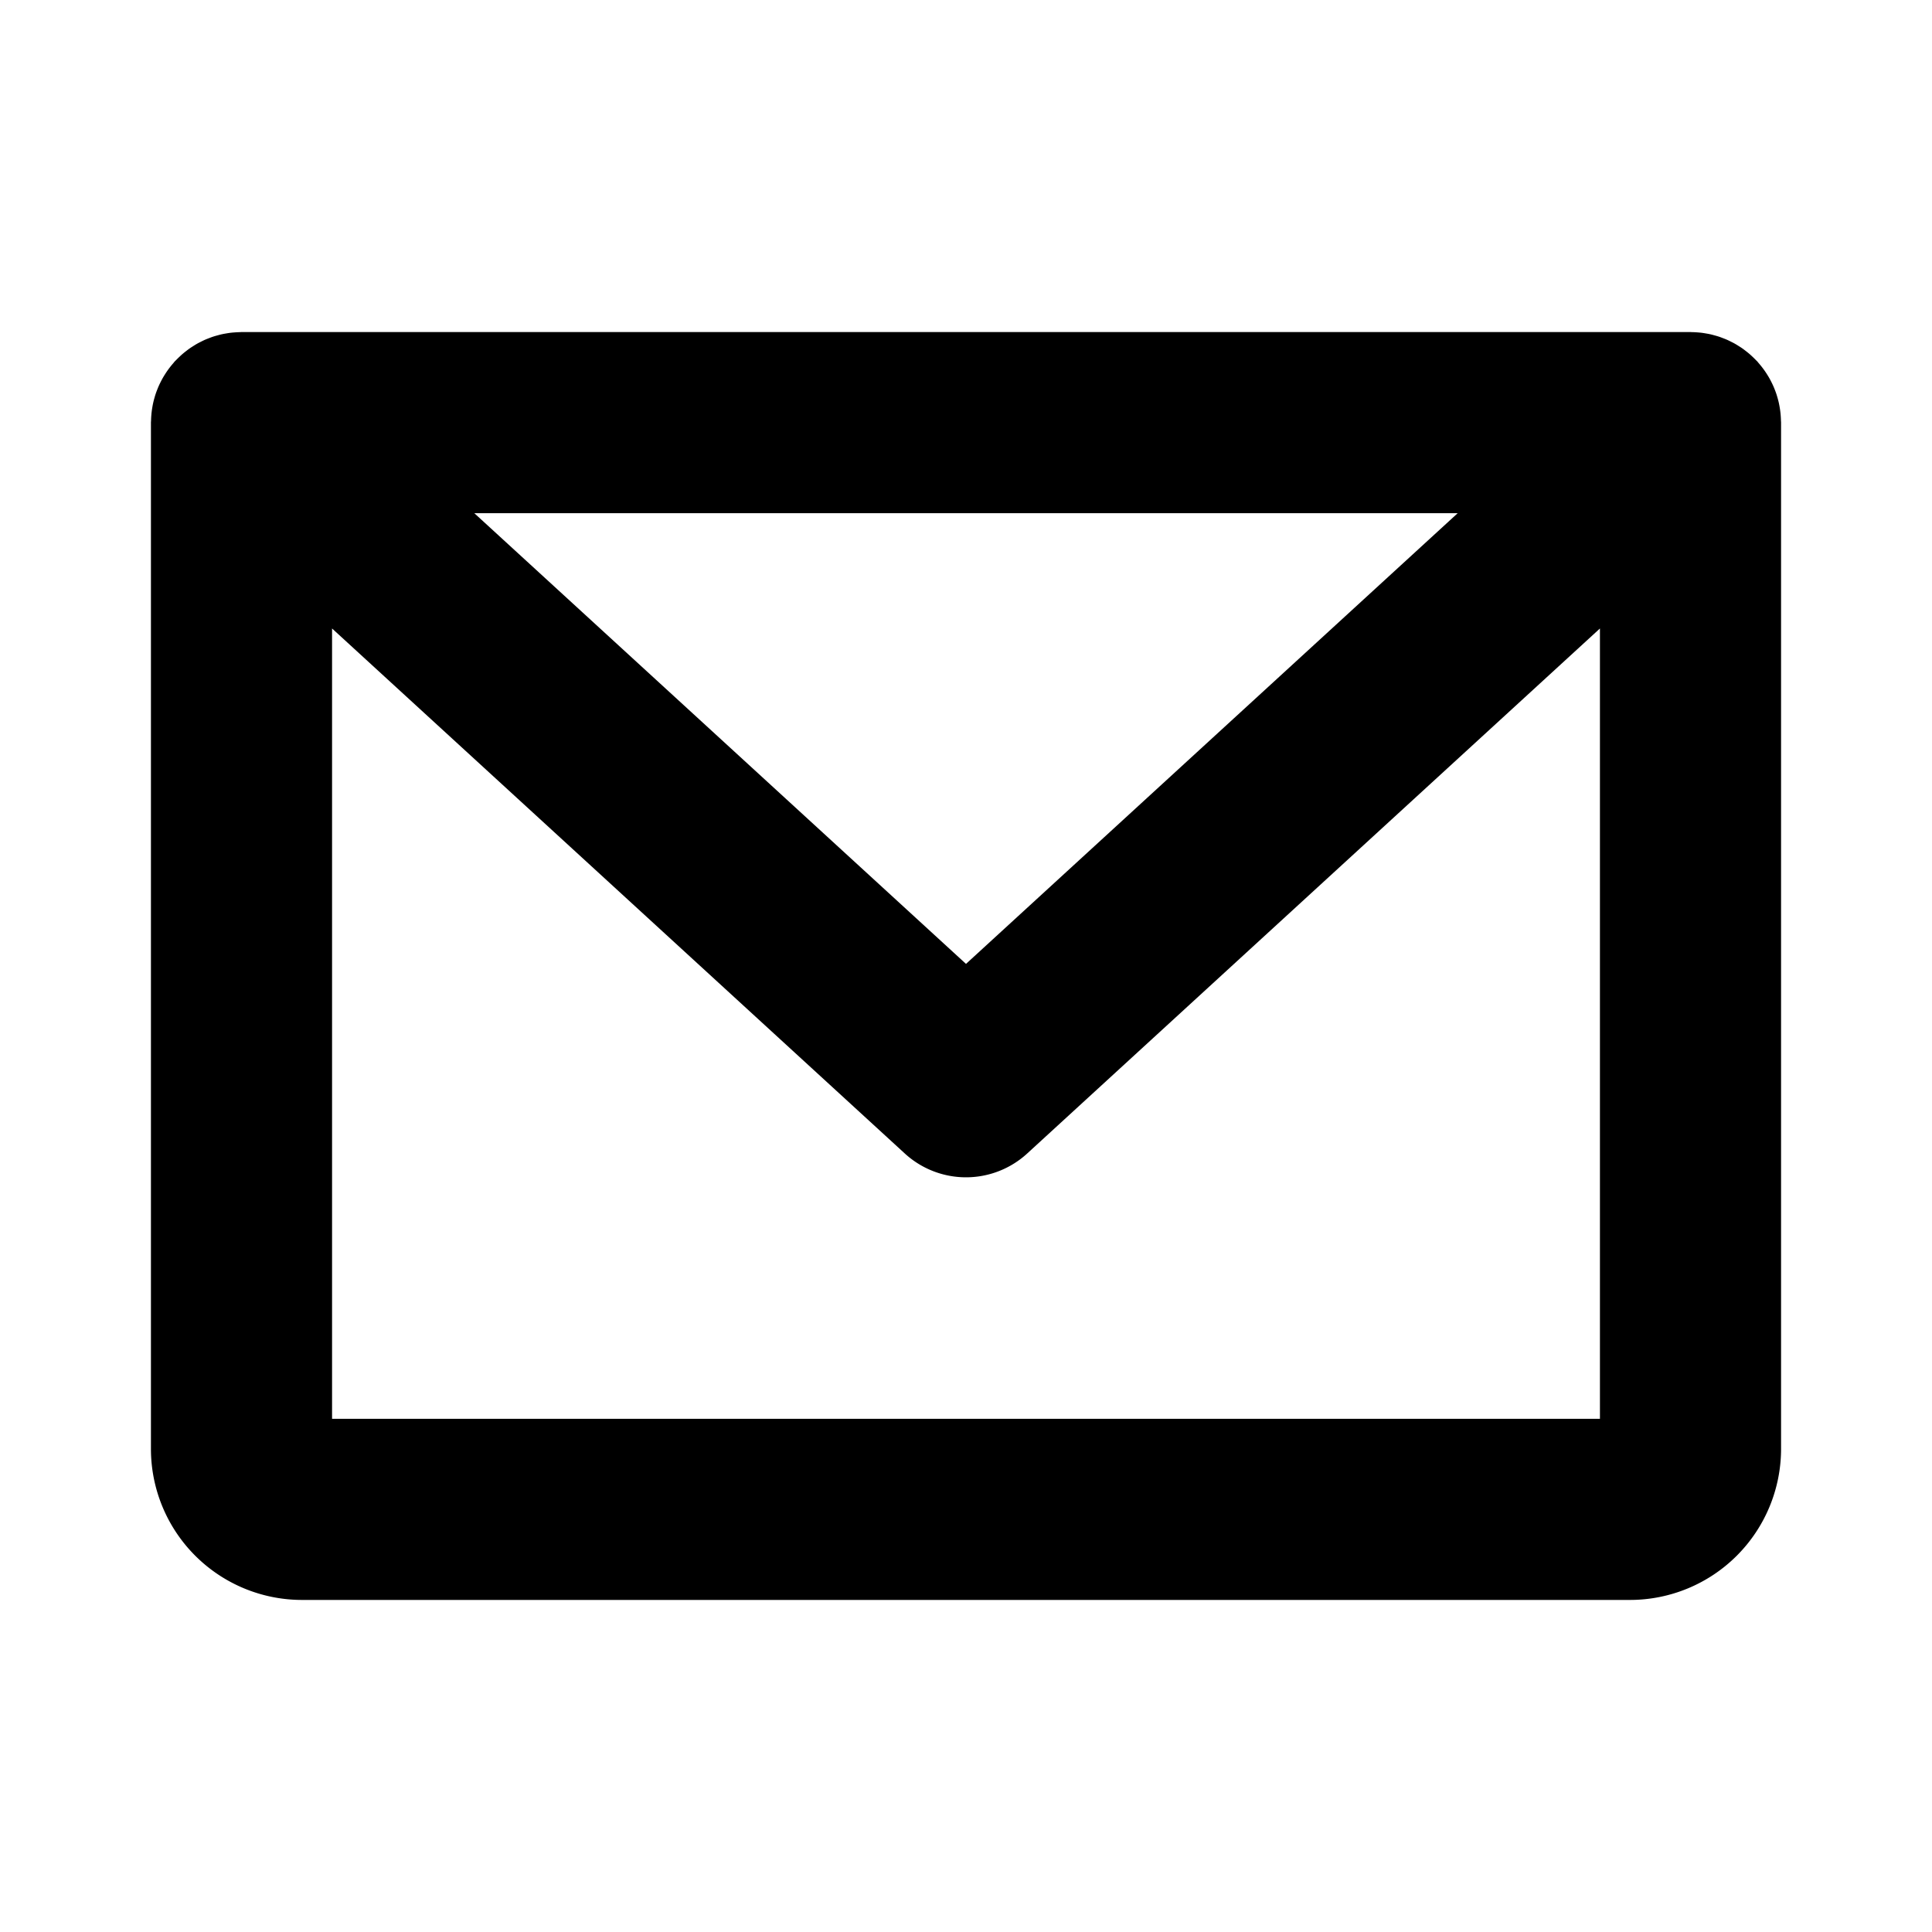 <?xml version="1.0" encoding="utf-8"?><!-- Скачано с сайта svg4.ru / Downloaded from svg4.ru -->
<svg fill="#000000" width="800px" height="800px" viewBox="0 0 256 256" id="Flat" xmlns="http://www.w3.org/2000/svg">
  <path d="M235.985,55.707q-.008-.326-.033-.651-.021-.278-.055-.551c-.025-.203-.057-.405-.092-.606-.034-.19-.07-.379-.112-.566-.043-.191-.094-.381-.146-.57-.053-.189-.108-.376-.169-.561-.062-.185-.13-.367-.201-.549s-.143-.362-.223-.54c-.08-.178-.166-.354-.255-.53-.088-.175-.179-.347-.276-.517-.096-.168-.197-.332-.302-.496-.109-.172-.221-.34-.339-.506-.107-.151-.219-.3-.334-.447-.133-.17-.271-.336-.413-.499-.065-.075-.122-.154-.189-.228-.057-.062-.12-.115-.178-.176-.146-.153-.297-.3-.451-.445-.141-.133-.282-.264-.427-.388-.145-.124-.294-.241-.444-.358-.164-.127-.327-.253-.496-.371-.147-.103-.299-.198-.451-.293-.178-.113-.355-.225-.538-.327-.16-.09-.325-.171-.489-.253-.181-.09-.36-.181-.544-.262-.179-.079-.363-.148-.547-.219-.177-.067-.352-.136-.531-.194-.194-.064-.392-.118-.59-.172-.178-.048-.355-.098-.535-.138-.196-.044-.395-.078-.595-.112-.192-.033-.384-.065-.577-.088-.187-.023-.375-.038-.565-.052-.213-.016-.427-.028-.641-.032C224.164,44.011,224.083,44,224,44H32c-.084,0-.164.011-.247.012-.215.004-.429.017-.643.032-.188.014-.376.029-.562.051-.195.024-.388.056-.582.089-.198.034-.395.068-.589.111-.182.041-.362.09-.543.14-.195.053-.39.106-.581.169-.183.06-.362.129-.542.198-.18.069-.36.137-.536.214-.187.082-.37.175-.554.267-.161.081-.323.16-.479.248-.185.104-.364.217-.545.331-.149.095-.299.188-.444.29-.17.118-.334.245-.499.373-.149.116-.298.232-.441.355-.146.125-.288.257-.429.39-.154.145-.304.291-.45.444-.058.061-.122.114-.179.176-.067.074-.124.153-.189.228-.142.163-.279.328-.413.499-.115.147-.227.296-.334.447-.118.166-.23.334-.339.506-.104.164-.206.329-.302.496-.097.169-.187.342-.275.516-.089.176-.176.352-.256.531-.079.177-.151.357-.222.538-.071.183-.14.365-.202.55-.062.185-.116.372-.169.561-.053.189-.103.379-.146.57-.042.187-.079.376-.112.566-.036.202-.067.404-.092.606q-.034.274-.055.551-.026.325-.033.651C20.013,55.805,20,55.901,20,56V192a20.023,20.023,0,0,0,20,20H216a20.023,20.023,0,0,0,20-20V56C236,55.901,235.987,55.805,235.985,55.707ZM193.151,68,128,127.721,62.849,68ZM44,188V83.278l75.892,69.567a11.999,11.999,0,0,0,16.217,0L212,83.278V188Z"/>
</svg>